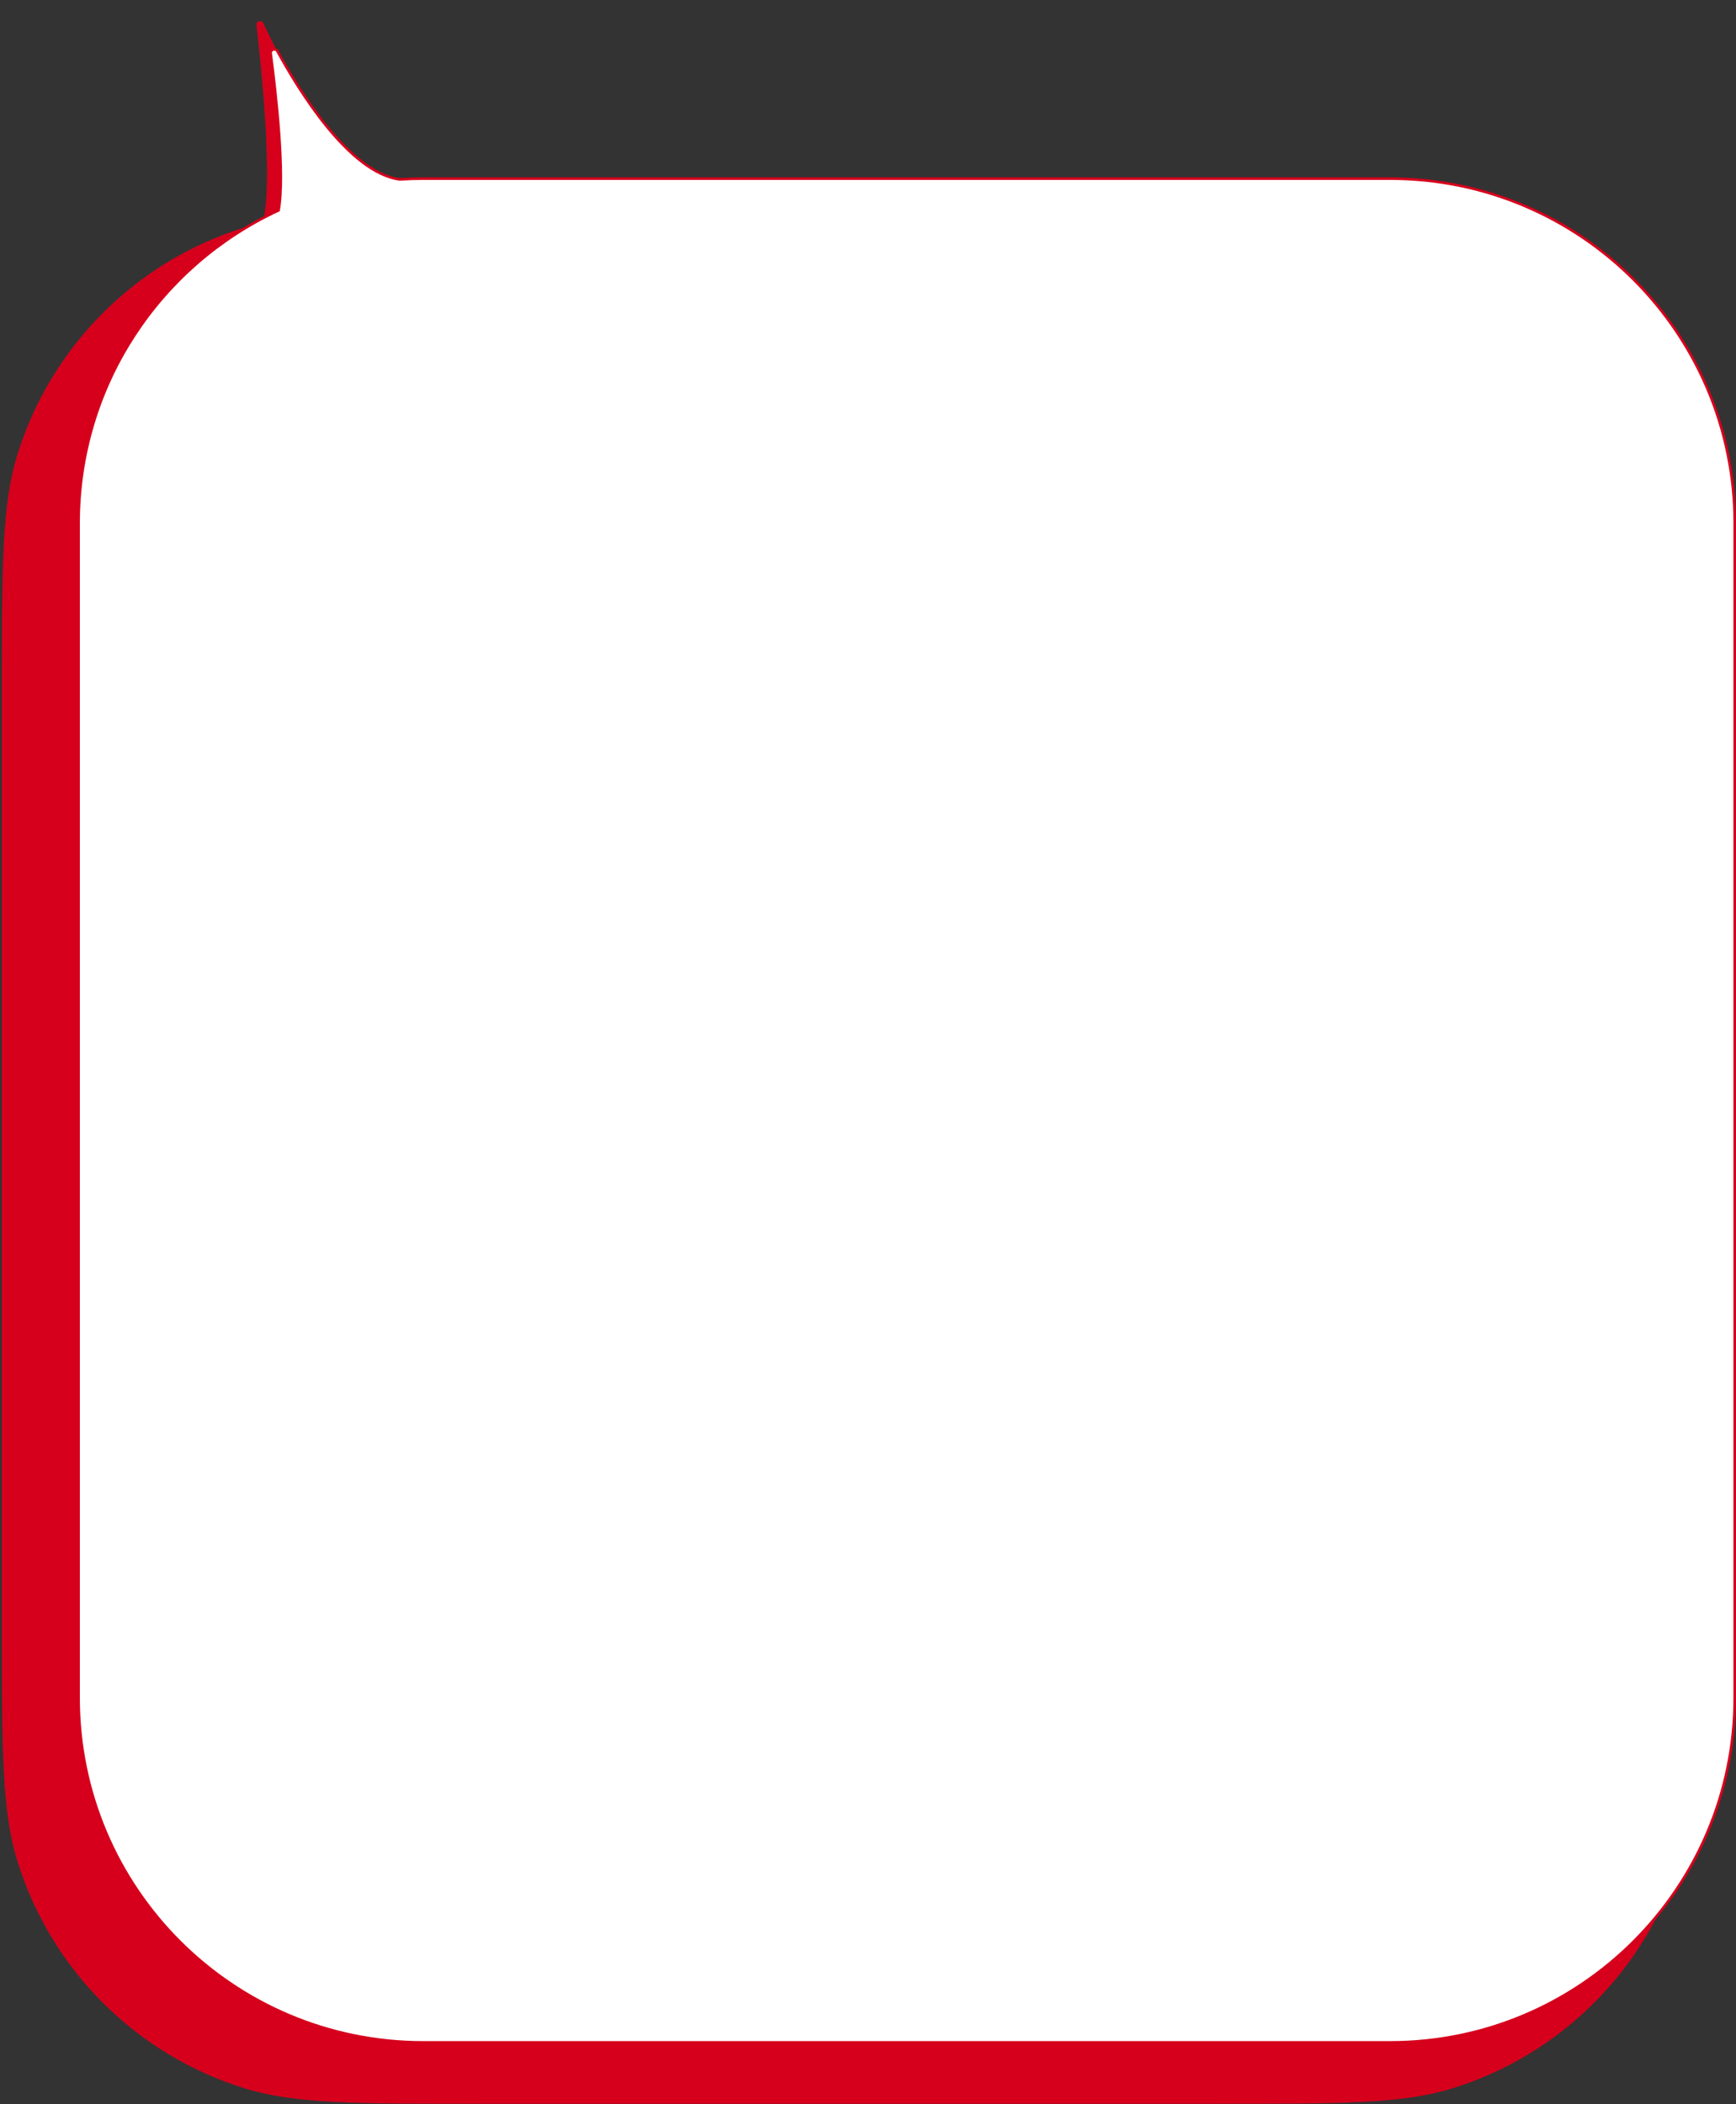 <?xml version="1.0" encoding="UTF-8"?> <svg xmlns="http://www.w3.org/2000/svg" width="680" height="824" viewBox="0 0 680 824" fill="none"><rect x="0" y="0" width="680" height="824" fill="#333333" stroke="none"/> <path d="M99.336 91.24C87.46 91.24 113.757 223.529 113.757 223.529C113.757 223.529 182.888 69.707 155.32 69.707C133.786 69.707 111.735 27.473 103.114 8.984C102.513 7.697 100.287 8.275 100.449 9.686C103.097 32.757 108.869 91.24 99.336 91.24Z" fill="#D6001C"></path> <path d="M663.971 637.508C663.971 685.239 663.971 709.104 658.003 728.503C644.856 771.239 611.402 804.692 568.666 817.84C549.267 823.808 525.402 823.808 477.671 823.808L187.053 823.808C139.322 823.808 115.457 823.808 96.058 817.84C53.322 804.692 19.868 771.239 6.721 728.503C0.753 709.104 0.753 685.238 0.753 637.508L0.753 269.317C0.753 221.586 0.753 197.721 6.721 178.322C19.868 135.586 53.322 102.133 96.058 88.985C115.457 83.017 139.322 83.017 187.053 83.017L477.671 83.017C525.402 83.017 549.267 83.017 568.666 88.985C611.402 102.133 644.856 135.586 658.003 178.322C663.971 197.721 663.971 221.587 663.971 269.318L663.971 637.508Z" fill="#D6001C"></path> <path fill-rule="evenodd" clip-rule="evenodd" d="M544.494 799.76C619.053 799.76 679.494 739.319 679.494 664.76L679.494 204.951C679.494 130.393 619.053 69.951 544.494 69.951L165.782 69.951C162.701 69.951 159.644 70.054 156.614 70.257C136.647 67.697 116.705 34.851 108.637 19.98C107.972 18.755 105.834 19.405 106.016 20.788C108 35.893 111.706 68.268 109.123 82.38C62.868 103.797 30.782 150.627 30.782 204.951L30.782 664.76C30.782 739.319 91.223 799.76 165.782 799.76L544.494 799.76Z" fill="white"></path> <path d="M679.494 664.76L679.994 664.76V664.76L679.494 664.76ZM544.494 799.76L544.494 800.26L544.494 799.76ZM679.494 204.951L678.994 204.951L679.494 204.951ZM156.614 70.257L156.551 70.753L156.599 70.759L156.648 70.756L156.614 70.257ZM108.637 19.98L109.077 19.742L109.077 19.742L108.637 19.98ZM106.016 20.788L106.512 20.723L106.512 20.723L106.016 20.788ZM109.123 82.38L109.334 82.834L109.569 82.725L109.615 82.47L109.123 82.38ZM165.782 799.76L165.782 800.26L165.782 799.76ZM678.994 664.76C678.994 739.042 618.776 799.26 544.494 799.26L544.494 800.26C619.329 800.26 679.994 739.595 679.994 664.76L678.994 664.76ZM678.994 204.951L678.994 664.76L679.994 664.76L679.994 204.951L678.994 204.951ZM544.494 70.451C618.777 70.451 678.994 130.669 678.994 204.951L679.994 204.951C679.994 130.116 619.329 69.451 544.494 69.451L544.494 70.451ZM165.782 70.451L544.494 70.451L544.494 69.451L165.782 69.451L165.782 70.451ZM156.648 70.756C159.666 70.554 162.712 70.451 165.782 70.451L165.782 69.451C162.69 69.451 159.622 69.555 156.581 69.758L156.648 70.756ZM156.678 69.761C151.806 69.137 146.898 66.658 142.132 63.015C137.37 59.375 132.781 54.596 128.55 49.419C120.089 39.064 113.104 27.166 109.077 19.742L108.198 20.219C112.238 27.665 119.257 39.626 127.776 50.051C132.035 55.264 136.68 60.106 141.525 63.81C146.367 67.511 151.439 70.098 156.551 70.753L156.678 69.761ZM109.077 19.742C108.596 18.856 107.608 18.7 106.863 18.928C106.117 19.157 105.388 19.843 105.52 20.853L106.512 20.723C106.463 20.35 106.712 20.02 107.156 19.884C107.6 19.748 108.013 19.879 108.198 20.219L109.077 19.742ZM105.52 20.853C106.512 28.401 107.933 40.26 108.784 51.992C109.636 63.743 109.91 75.305 108.632 82.29L109.615 82.47C110.92 75.343 110.632 63.661 109.781 51.92C108.928 40.16 107.504 28.28 106.512 20.723L105.52 20.853ZM31.282 204.951C31.282 150.829 63.249 104.172 109.334 82.834L108.913 81.926C62.488 103.422 30.282 150.425 30.282 204.951L31.282 204.951ZM31.282 664.76L31.282 204.951L30.282 204.951L30.282 664.76L31.282 664.76ZM165.782 799.26C91.499 799.26 31.282 739.042 31.282 664.76L30.282 664.76C30.282 739.595 90.947 800.26 165.782 800.26L165.782 799.26ZM544.494 799.26L165.782 799.26L165.782 800.26L544.494 800.26L544.494 799.26Z" fill="#D6001C"></path> </svg> 
